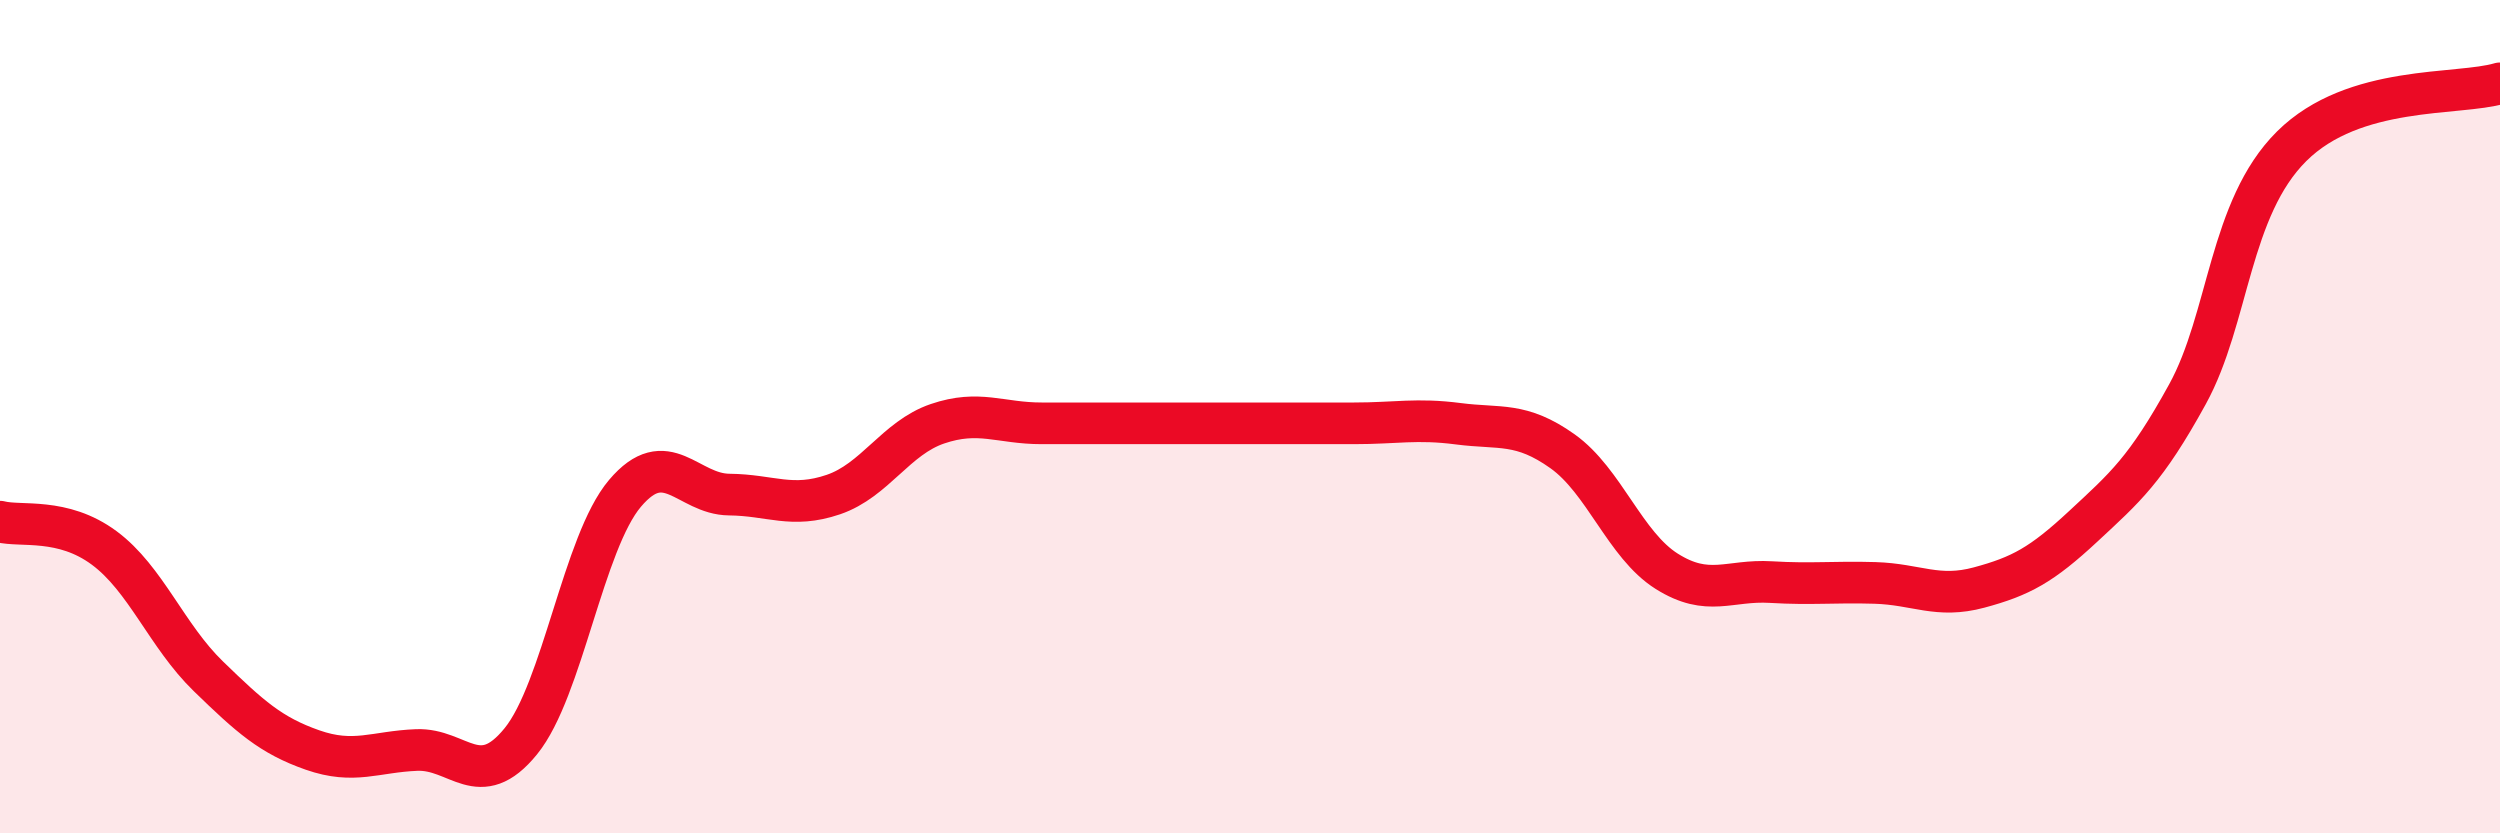 
    <svg width="60" height="20" viewBox="0 0 60 20" xmlns="http://www.w3.org/2000/svg">
      <path
        d="M 0,12.52 C 0.5,12.65 1.5,12.41 2.5,13.15 C 3.5,13.89 4,15.26 5,16.23 C 6,17.2 6.5,17.65 7.5,18 C 8.5,18.35 9,18.04 10,18 C 11,17.96 11.5,19.02 12.5,17.79 C 13.5,16.56 14,13.02 15,11.84 C 16,10.66 16.5,11.86 17.5,11.87 C 18.5,11.88 19,12.21 20,11.87 C 21,11.53 21.5,10.51 22.5,10.17 C 23.5,9.83 24,10.16 25,10.16 C 26,10.16 26.5,10.16 27.5,10.16 C 28.5,10.16 29,10.16 30,10.16 C 31,10.16 31.5,10.16 32.5,10.16 C 33.5,10.16 34,10.04 35,10.17 C 36,10.3 36.5,10.12 37.5,10.83 C 38.5,11.54 39,13.08 40,13.71 C 41,14.34 41.5,13.91 42.5,13.97 C 43.5,14.03 44,13.96 45,13.99 C 46,14.02 46.5,14.37 47.5,14.1 C 48.5,13.83 49,13.56 50,12.63 C 51,11.7 51.5,11.28 52.5,9.46 C 53.5,7.64 53.5,5 55,3.51 C 56.5,2.02 59,2.3 60,2L60 20L0 20Z"
        fill="#EB0A25"
        opacity="0.1"
        stroke-linecap="round"
        stroke-linejoin="round"
      />
      <path
        d="M 0,12.52 C 0.5,12.65 1.5,12.41 2.5,13.15 C 3.5,13.89 4,15.26 5,16.23 C 6,17.2 6.5,17.65 7.5,18 C 8.5,18.35 9,18.04 10,18 C 11,17.96 11.5,19.02 12.5,17.79 C 13.5,16.56 14,13.02 15,11.84 C 16,10.66 16.5,11.86 17.5,11.87 C 18.5,11.88 19,12.21 20,11.87 C 21,11.53 21.5,10.51 22.5,10.17 C 23.5,9.83 24,10.16 25,10.16 C 26,10.16 26.5,10.16 27.5,10.16 C 28.5,10.16 29,10.16 30,10.16 C 31,10.16 31.5,10.16 32.5,10.16 C 33.5,10.16 34,10.04 35,10.17 C 36,10.3 36.5,10.12 37.5,10.83 C 38.5,11.54 39,13.08 40,13.71 C 41,14.34 41.5,13.91 42.5,13.97 C 43.5,14.03 44,13.96 45,13.99 C 46,14.02 46.5,14.37 47.5,14.1 C 48.5,13.83 49,13.56 50,12.63 C 51,11.7 51.5,11.28 52.5,9.46 C 53.5,7.64 53.5,5 55,3.51 C 56.5,2.02 59,2.3 60,2"
        stroke="#EB0A25"
        stroke-width="1"
        fill="none"
        stroke-linecap="round"
        stroke-linejoin="round"
      />
    </svg>
  
